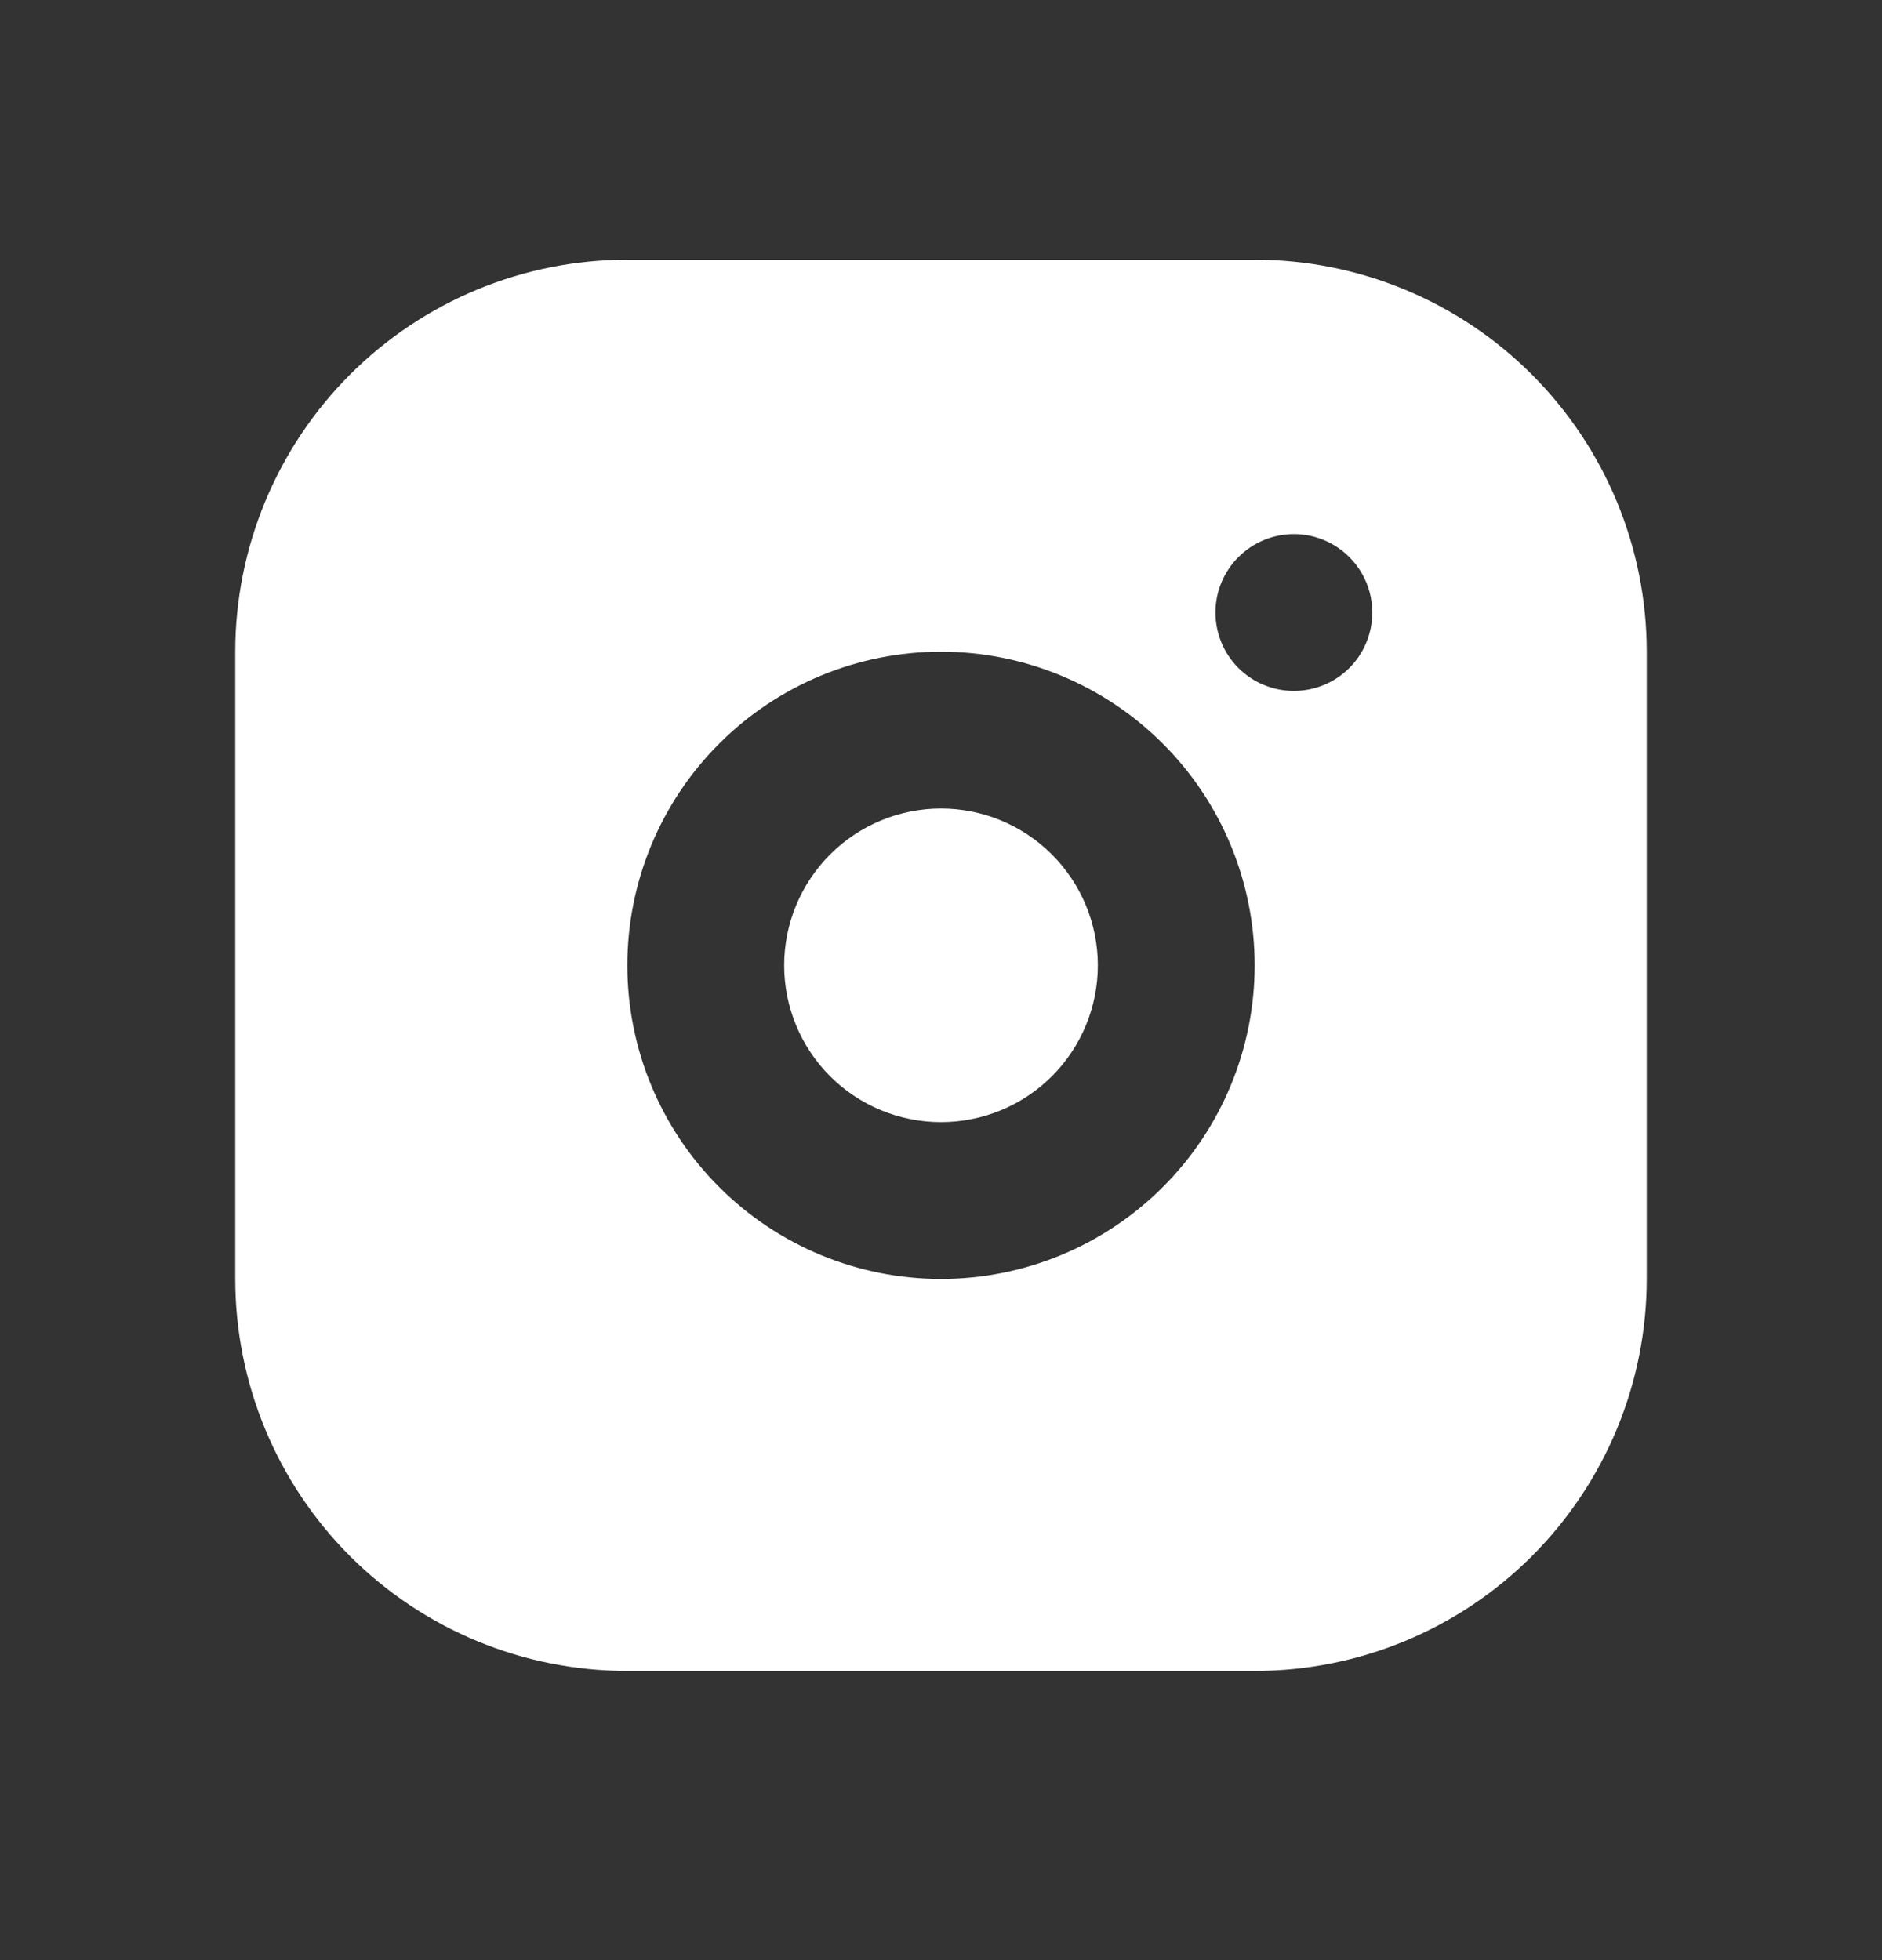 <svg width="24" height="25" viewBox="0 0 24 25" fill="none" xmlns="http://www.w3.org/2000/svg">
<rect x="0" y="0" width="24" height="25" fill="#333333" stroke="none"/>
<path d="M16 3.312C17.326 3.312 18.598 3.839 19.535 4.777C20.473 5.715 21 6.986 21 8.312V16.312C21 17.639 20.473 18.91 19.535 19.848C18.598 20.786 17.326 21.312 16 21.312H8C6.674 21.312 5.402 20.786 4.464 19.848C3.527 18.91 3 17.639 3 16.312V8.312C3 6.986 3.527 5.715 4.464 4.777C5.402 3.839 6.674 3.312 8 3.312H16ZM12 8.312C10.939 8.312 9.922 8.734 9.172 9.484C8.421 10.234 8 11.252 8 12.312C8 13.373 8.421 14.391 9.172 15.141C9.922 15.891 10.939 16.312 12 16.312C13.061 16.312 14.078 15.891 14.828 15.141C15.579 14.391 16 13.373 16 12.312C16 11.252 15.579 10.234 14.828 9.484C14.078 8.734 13.061 8.312 12 8.312ZM12 10.312C12.53 10.312 13.039 10.523 13.414 10.898C13.789 11.273 14 11.782 14 12.312C14 12.843 13.789 13.352 13.414 13.727C13.039 14.102 12.53 14.312 12 14.312C11.47 14.312 10.961 14.102 10.586 13.727C10.211 13.352 10 12.843 10 12.312C10 11.782 10.211 11.273 10.586 10.898C10.961 10.523 11.47 10.312 12 10.312ZM16.5 6.812C16.235 6.812 15.98 6.918 15.793 7.105C15.605 7.293 15.5 7.547 15.5 7.812C15.5 8.078 15.605 8.332 15.793 8.52C15.98 8.707 16.235 8.812 16.5 8.812C16.765 8.812 17.02 8.707 17.207 8.52C17.395 8.332 17.5 8.078 17.5 7.812C17.5 7.547 17.395 7.293 17.207 7.105C17.02 6.918 16.765 6.812 16.5 6.812Z" fill="white"/>
</svg>
